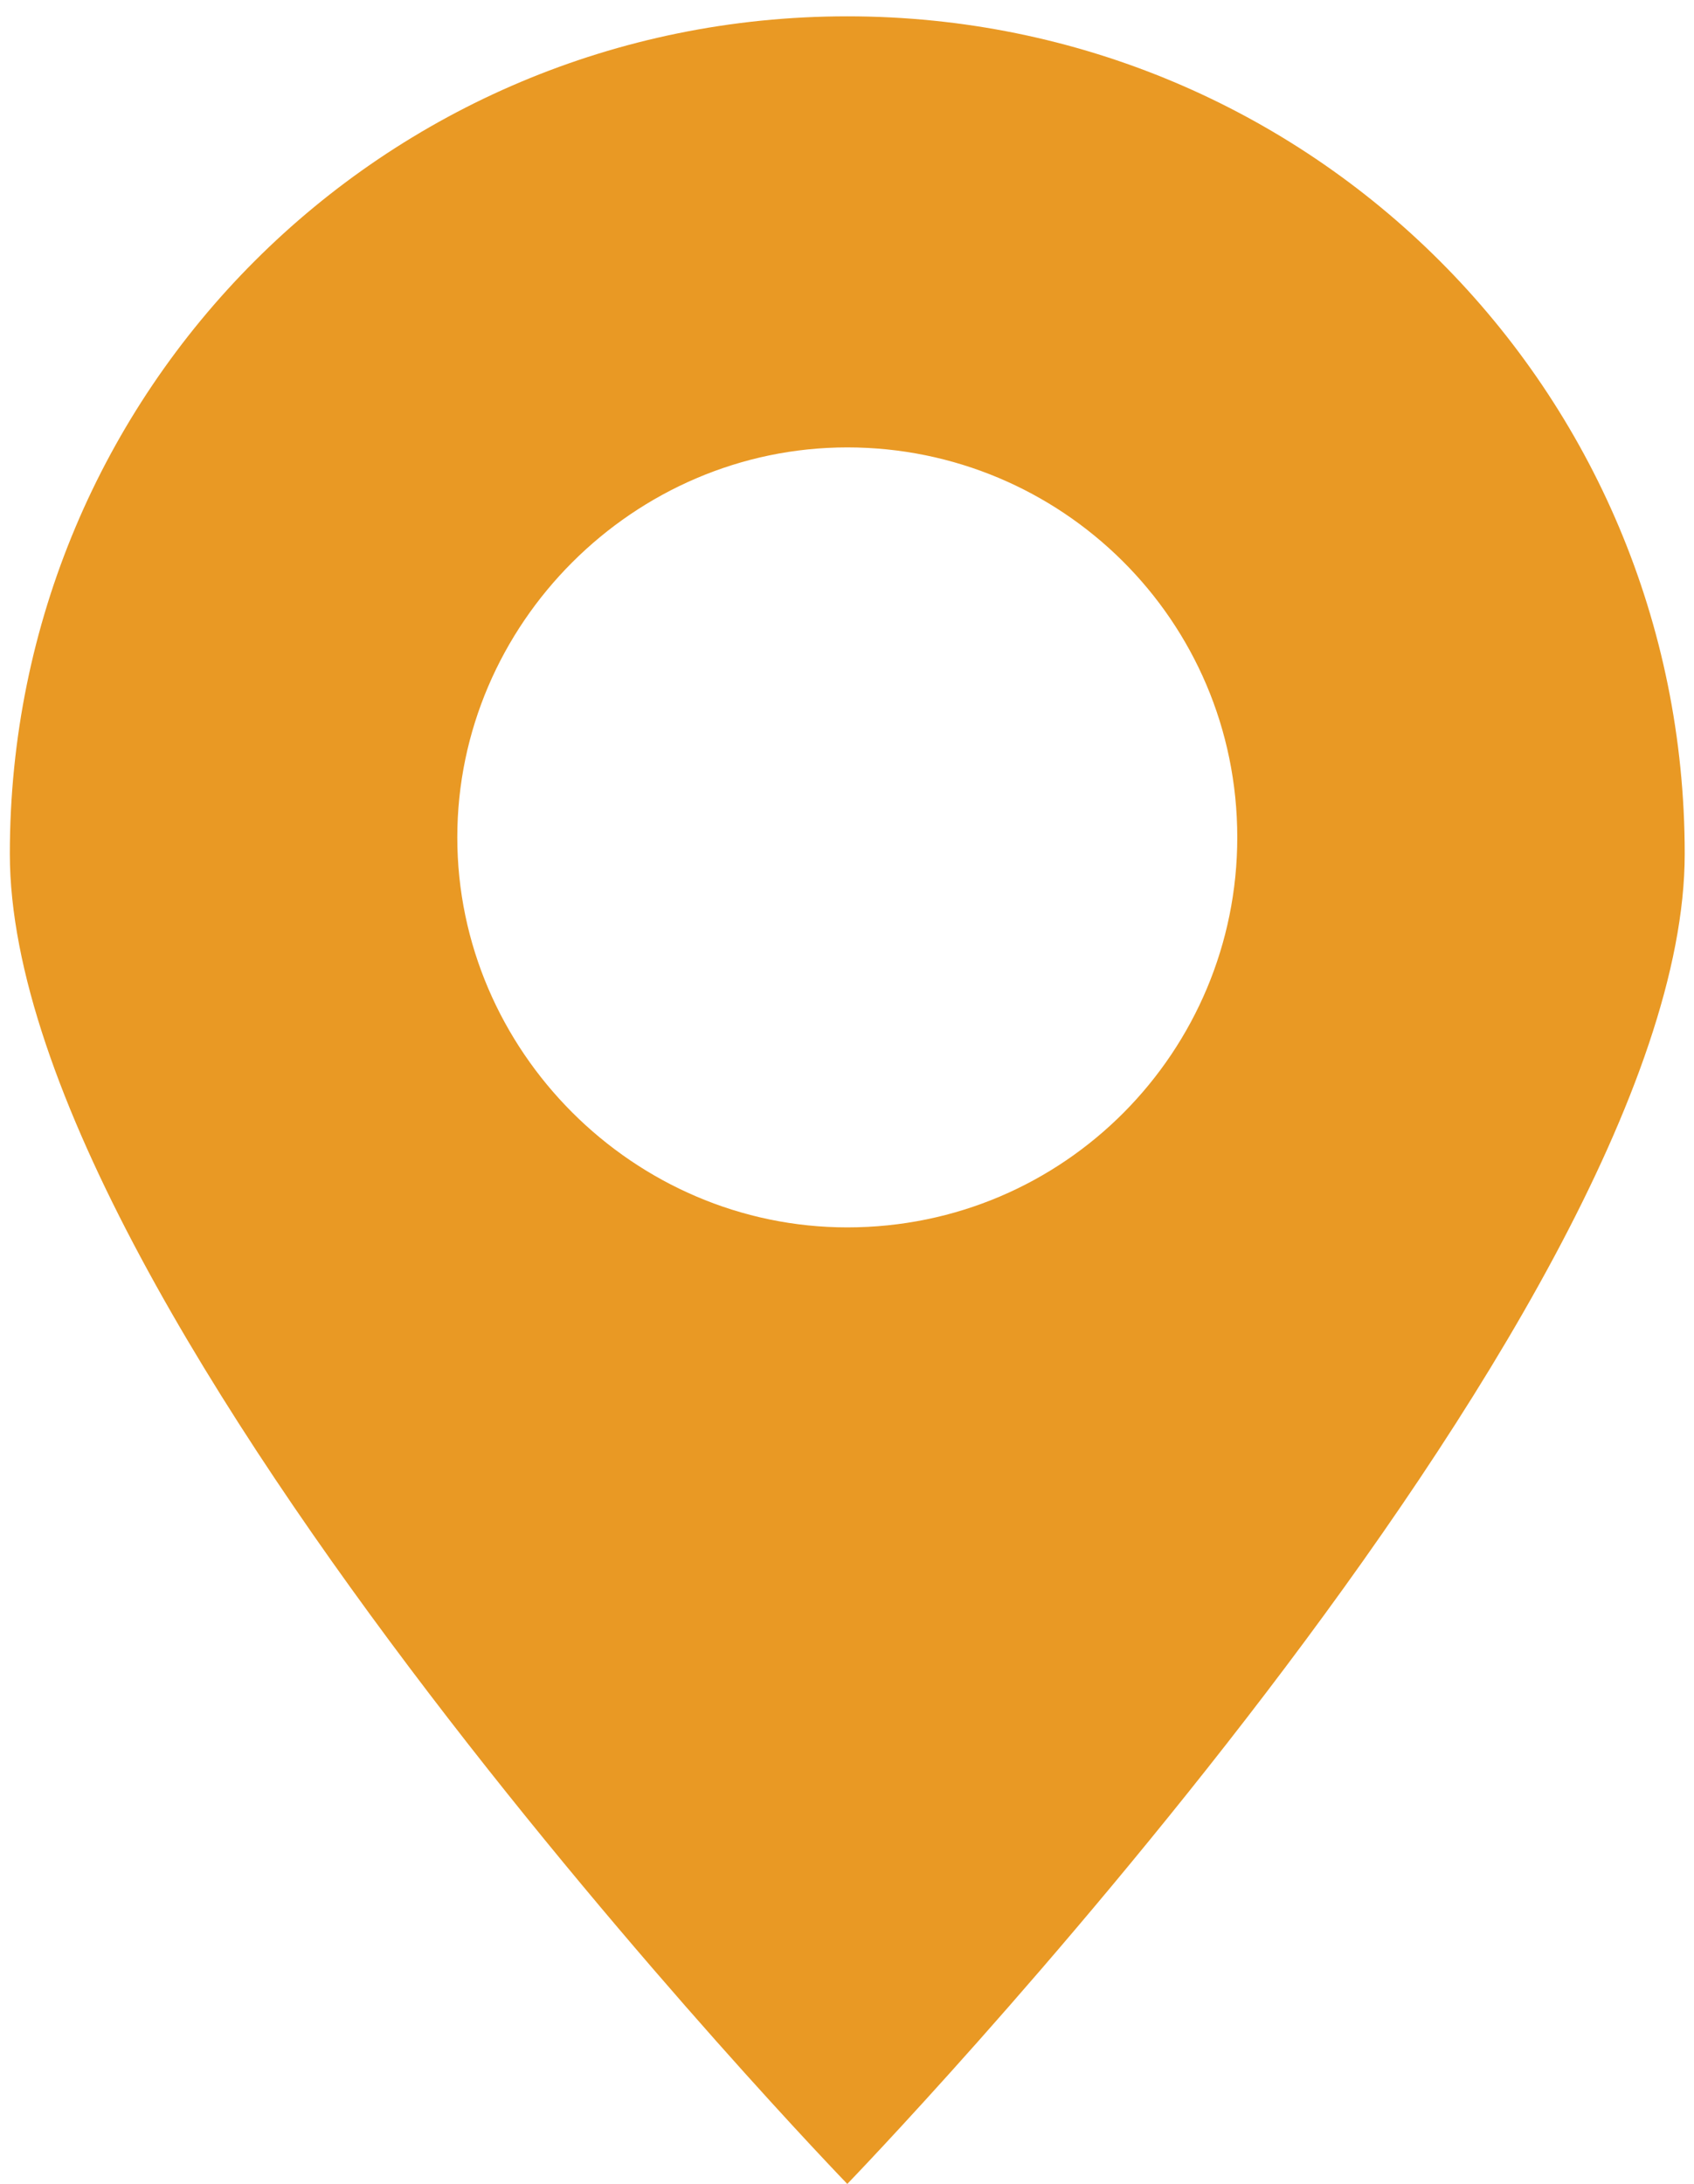 <svg width="83" height="107" viewBox="0 0 83 107" fill="none" xmlns="http://www.w3.org/2000/svg">
<path d="M82.545 41.832C82.545 19.104 64.242 0.8 41.514 0.8C18.785 0.8 0.482 19.104 0.482 41.832C0.482 64.56 41.514 107 41.514 107C41.514 107 82.545 64.56 82.545 41.832ZM22.406 41.028C22.406 30.568 31.055 21.92 41.514 21.92C51.973 21.92 60.622 30.367 60.622 41.028C60.622 51.487 52.174 60.135 41.514 60.135C31.055 60.135 22.406 51.487 22.406 41.028Z" fill="#E99924"/>
</svg>
